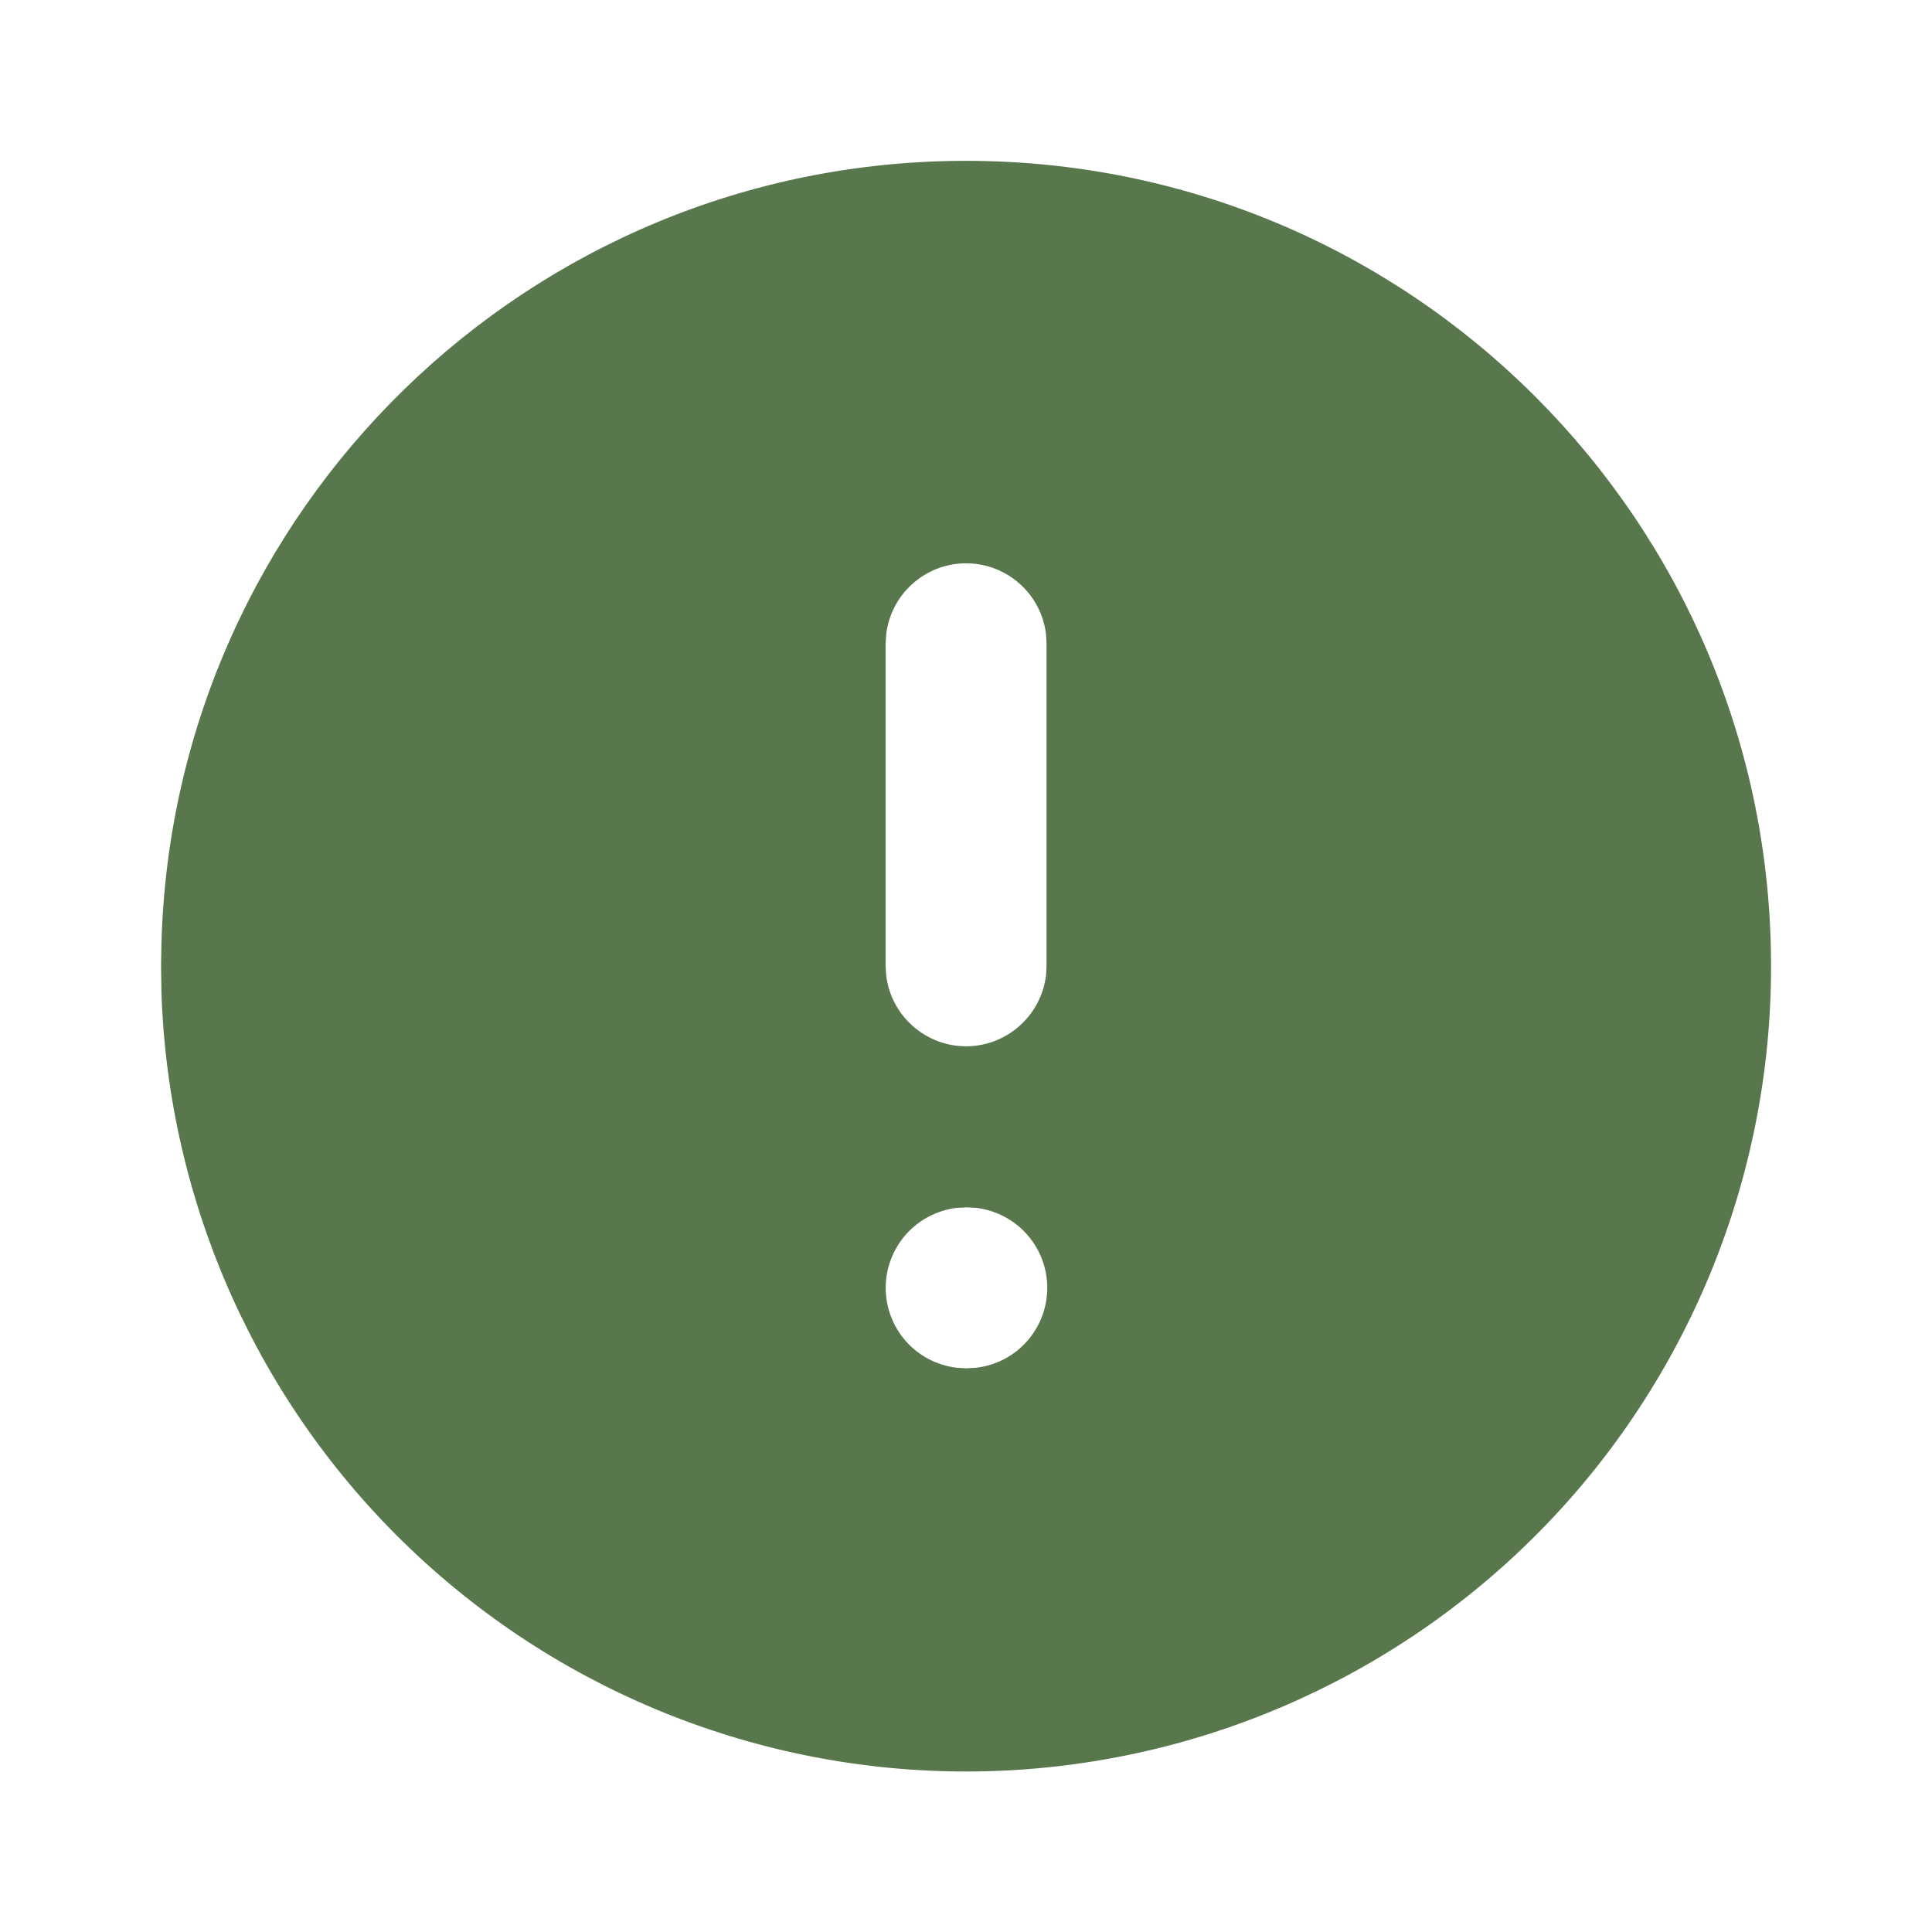 <svg width="16" height="16" viewBox="0 0 16 16" fill="none" xmlns="http://www.w3.org/2000/svg">
<path d="M8.001 1.332C11.683 1.332 14.667 4.317 14.667 7.999C14.669 9.749 13.982 11.43 12.755 12.678C11.527 13.926 9.859 14.641 8.109 14.67C6.359 14.698 4.668 14.037 3.401 12.829C2.134 11.622 1.393 9.964 1.337 8.215L1.334 7.999L1.337 7.812C1.435 4.217 4.381 1.332 8.001 1.332ZM8.007 9.999L7.923 10.003C7.761 10.023 7.611 10.101 7.503 10.223C7.395 10.345 7.335 10.502 7.335 10.665C7.335 10.829 7.395 10.986 7.503 11.108C7.611 11.23 7.761 11.308 7.923 11.327L8.001 11.332L8.085 11.327C8.247 11.308 8.397 11.23 8.505 11.108C8.613 10.986 8.673 10.829 8.673 10.665C8.673 10.502 8.613 10.345 8.505 10.223C8.397 10.101 8.247 10.023 8.085 10.003L8.007 9.999ZM8.001 4.665C7.837 4.665 7.68 4.725 7.558 4.834C7.436 4.942 7.358 5.092 7.339 5.254L7.334 5.332V7.999L7.339 8.077C7.358 8.239 7.436 8.388 7.558 8.496C7.68 8.605 7.837 8.665 8.001 8.665C8.164 8.665 8.321 8.605 8.443 8.496C8.565 8.388 8.643 8.239 8.663 8.077L8.667 7.999V5.332L8.663 5.254C8.644 5.092 8.566 4.942 8.444 4.834C8.322 4.725 8.164 4.665 8.001 4.665Z" fill="#58774C"/>
</svg>
